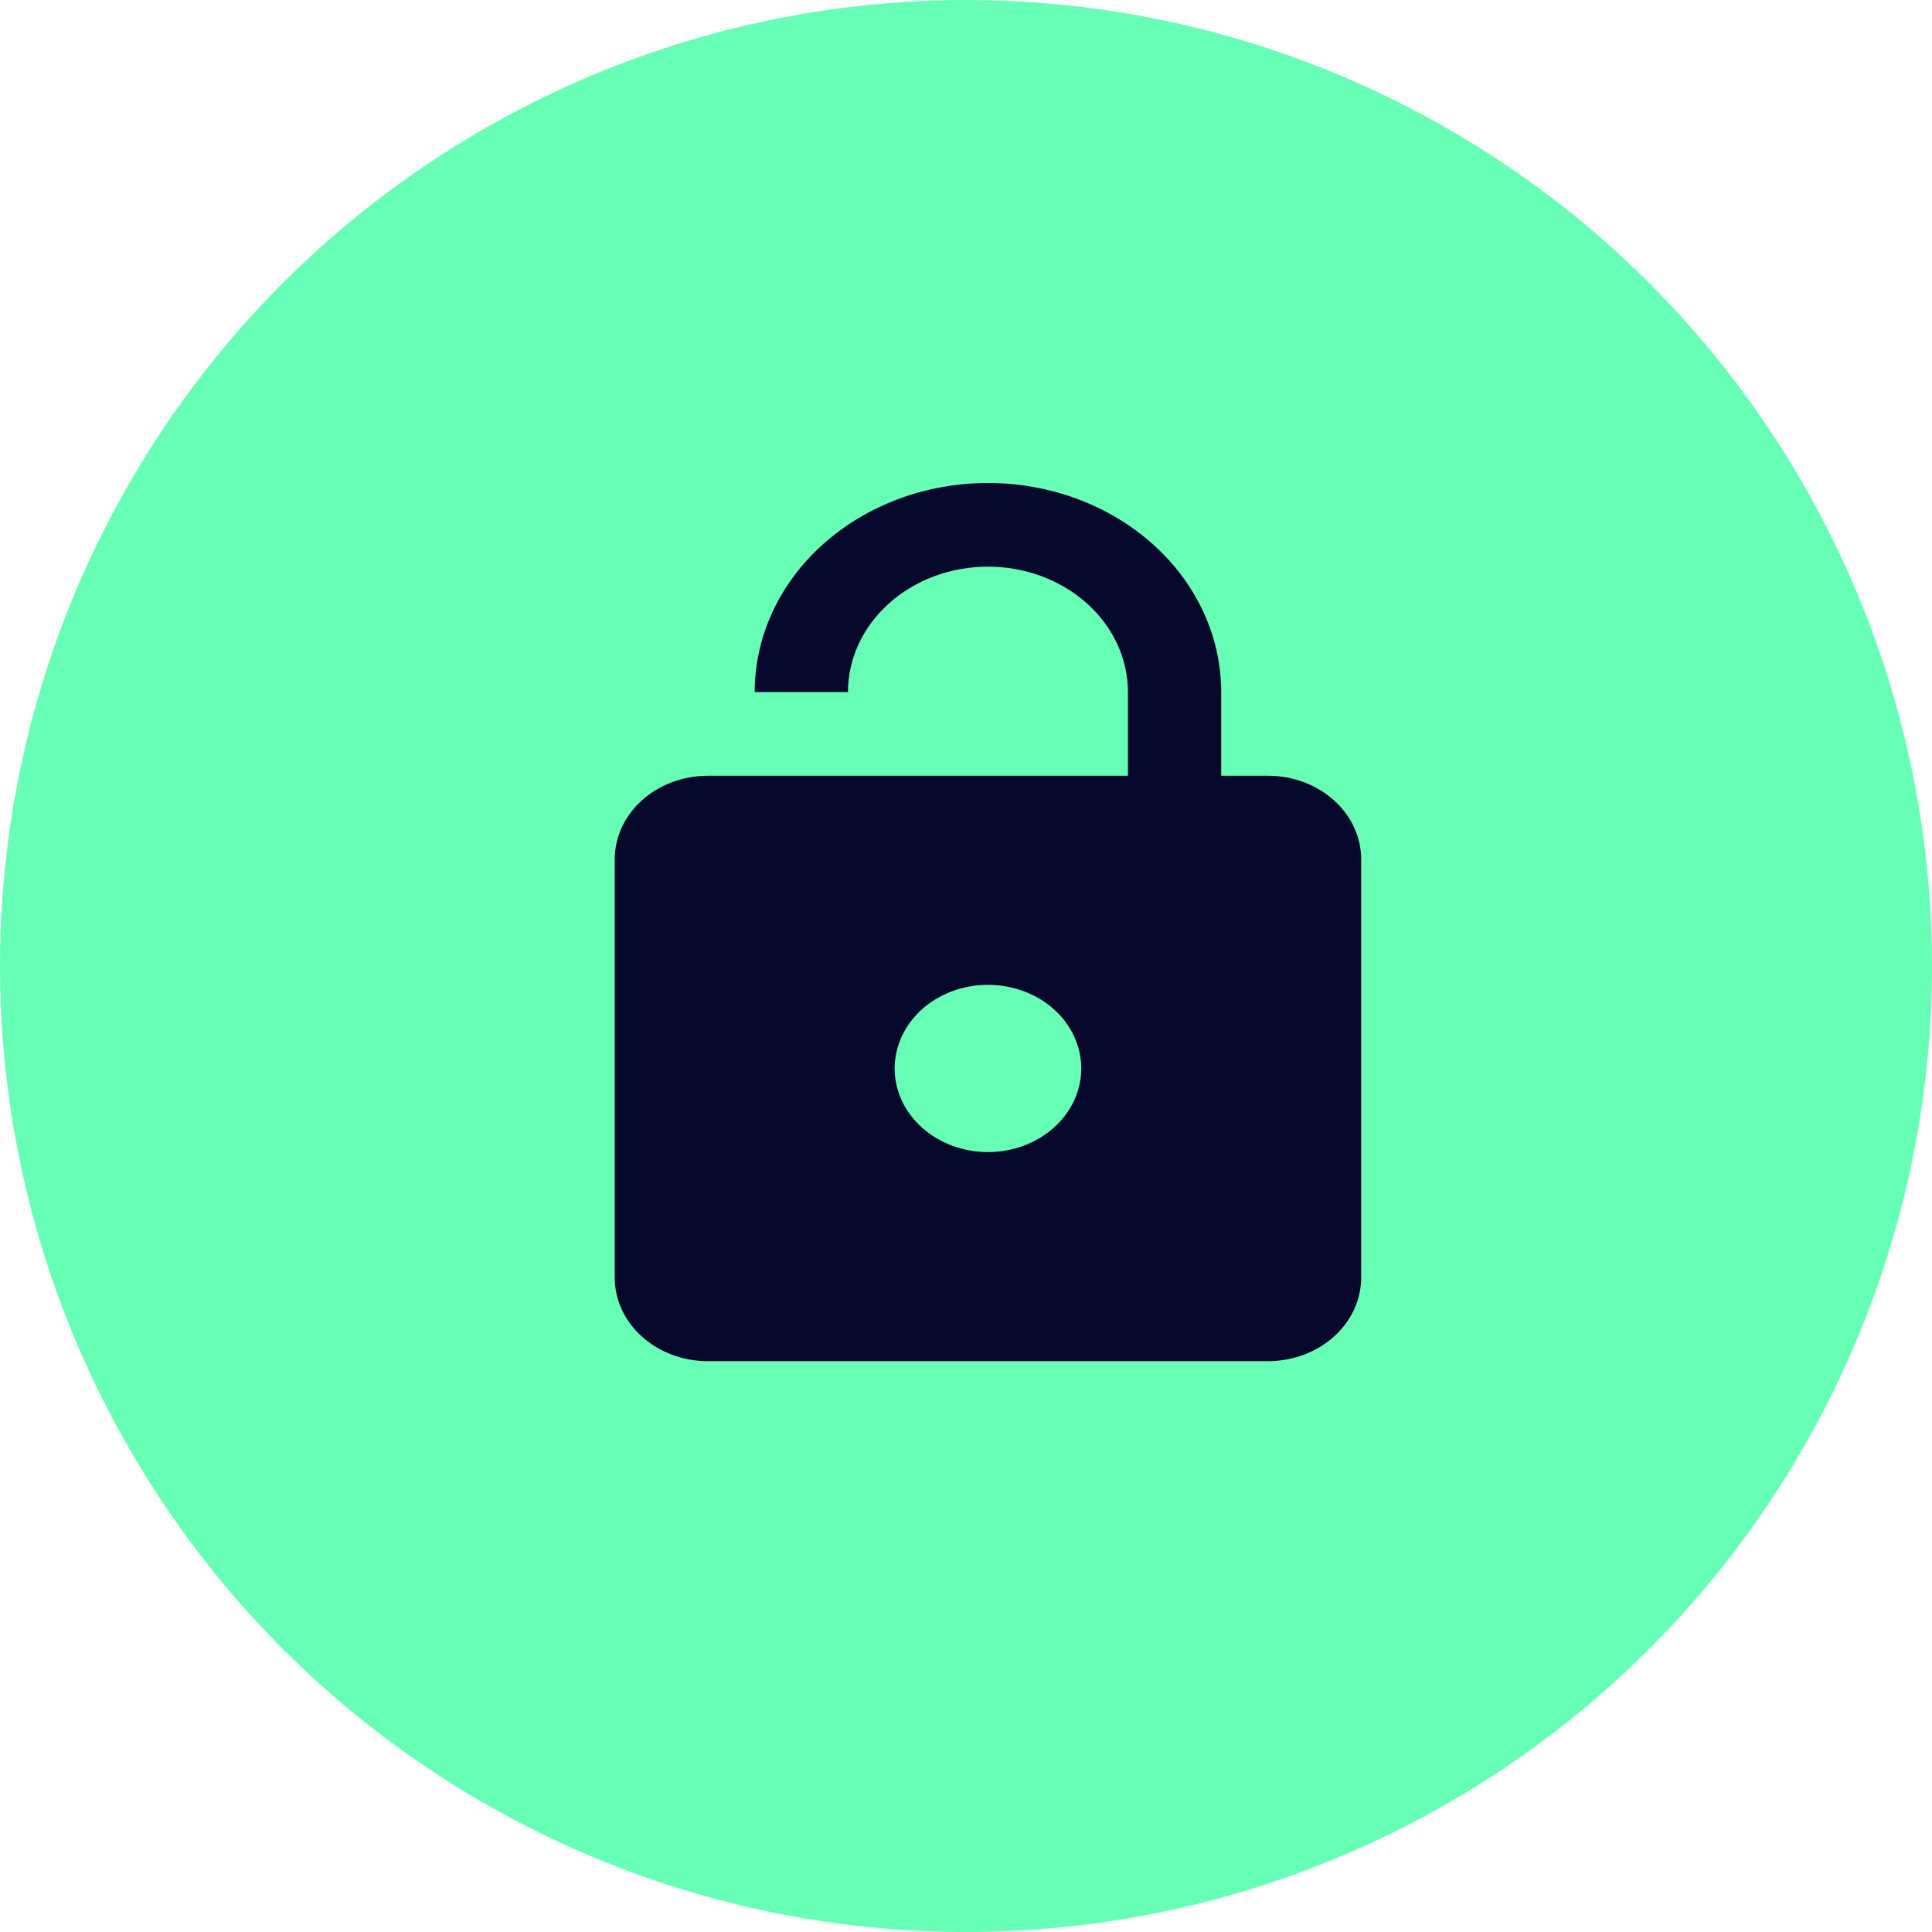 <svg width="44" height="44" viewBox="0 0 44 44" fill="none" xmlns="http://www.w3.org/2000/svg">
<circle cx="22" cy="22" r="22" fill="#67FFB6"/>
<path d="M28.875 17.667C29.439 17.667 29.979 17.867 30.378 18.225C30.776 18.582 31 19.066 31 19.571V29.095C31 29.6 30.776 30.085 30.378 30.442C29.979 30.799 29.439 31 28.875 31H16.125C14.946 31 14 30.143 14 29.095V19.571C14 19.066 14.224 18.582 14.622 18.225C15.021 17.867 15.561 17.667 16.125 17.667H25.688V15.762C25.688 15.004 25.352 14.277 24.754 13.742C24.156 13.206 23.345 12.905 22.5 12.905C21.655 12.905 20.844 13.206 20.246 13.742C19.648 14.277 19.312 15.004 19.312 15.762H17.188C17.188 14.499 17.747 13.288 18.744 12.395C19.74 11.502 21.091 11 22.5 11C23.198 11 23.889 11.123 24.533 11.363C25.177 11.602 25.763 11.953 26.256 12.395C26.75 12.837 27.141 13.362 27.408 13.94C27.675 14.517 27.812 15.137 27.812 15.762V17.667H28.875ZM22.5 26.238C23.064 26.238 23.604 26.037 24.003 25.68C24.401 25.323 24.625 24.838 24.625 24.333C24.625 23.828 24.401 23.344 24.003 22.986C23.604 22.629 23.064 22.429 22.5 22.429C21.936 22.429 21.396 22.629 20.997 22.986C20.599 23.344 20.375 23.828 20.375 24.333C20.375 24.838 20.599 25.323 20.997 25.68C21.396 26.037 21.936 26.238 22.5 26.238Z" fill="#06082C"/>
</svg>
